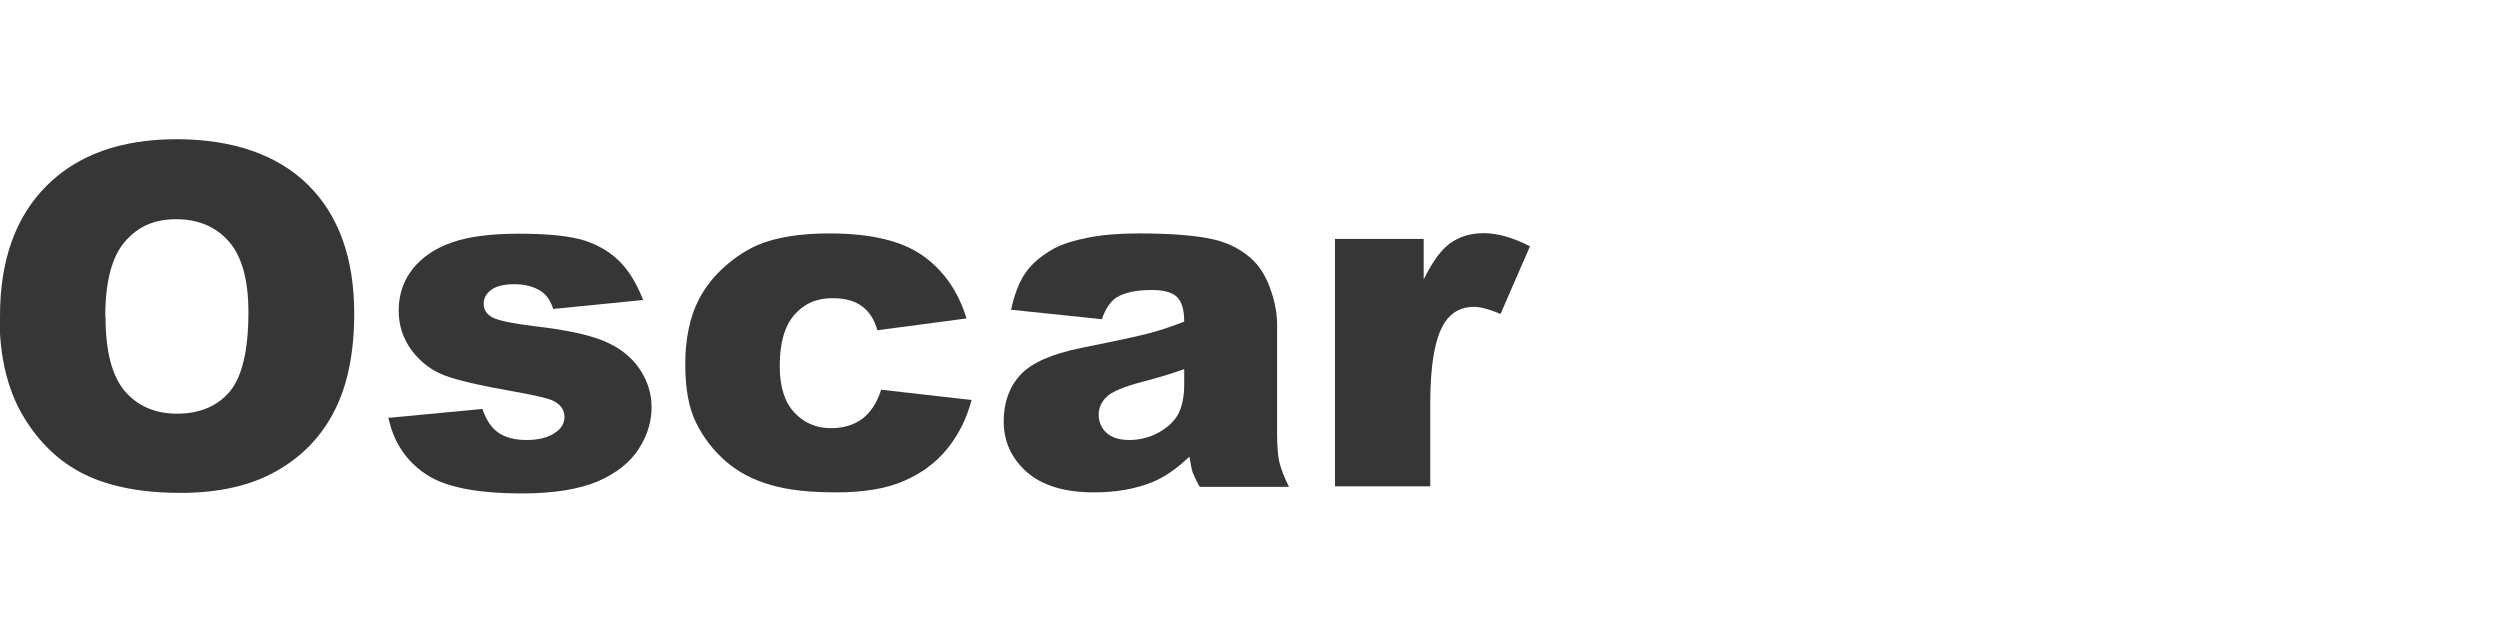 <?xml version="1.0" encoding="UTF-8"?><svg id="_Слой_2" xmlns="http://www.w3.org/2000/svg" viewBox="0 0 95 24"><defs><style>.cls-1{fill:#363636;}.cls-1,.cls-2{stroke-width:0px;}.cls-2{fill:#fff;}</style></defs><g id="_Слой_1-2"><rect class="cls-2" width="95" height="24"/><path class="cls-1" d="M0,12.01c0-2.12.59-3.77,1.77-4.95s2.83-1.77,4.94-1.77,3.83.58,5,1.74,1.75,2.79,1.75,4.88c0,1.52-.26,2.76-.77,3.74s-1.25,1.73-2.22,2.27c-.97.54-2.17.81-3.61.81s-2.68-.23-3.64-.7-1.74-1.21-2.34-2.22c-.6-1.01-.9-2.27-.9-3.79ZM4.01,12.03c0,1.31.24,2.25.73,2.83.49.57,1.15.86,1.99.86s1.53-.28,2-.84c.47-.56.71-1.57.71-3.02,0-1.22-.25-2.12-.74-2.68s-1.16-.85-2.01-.85-1.46.29-1.95.86c-.49.57-.74,1.52-.74,2.84Z"/><path class="cls-1" d="M14.75,15.88l3.58-.34c.15.43.35.73.62.91.27.18.62.27,1.06.27.48,0,.86-.1,1.13-.31.21-.15.31-.35.31-.57,0-.26-.14-.46-.41-.6-.19-.1-.71-.22-1.55-.37-1.25-.22-2.12-.42-2.61-.61s-.9-.5-1.23-.94c-.33-.44-.5-.95-.5-1.51,0-.62.18-1.15.54-1.6.36-.45.86-.78,1.49-1,.63-.22,1.48-.33,2.54-.33,1.12,0,1.95.09,2.49.26.53.17.98.44,1.34.8.36.36.65.85.89,1.46l-3.42.34c-.09-.3-.24-.52-.44-.66-.28-.19-.63-.28-1.03-.28s-.7.07-.89.22c-.19.14-.28.32-.28.53,0,.23.12.4.35.52.24.12.75.22,1.54.32,1.2.14,2.09.32,2.68.57.58.24,1.03.59,1.34,1.04.31.45.47.94.47,1.48s-.16,1.07-.49,1.58c-.33.51-.84.92-1.55,1.23-.71.3-1.67.46-2.88.46-1.72,0-2.94-.24-3.67-.74-.73-.49-1.2-1.19-1.4-2.09Z"/><path class="cls-1" d="M33.49,14.81l3.43.39c-.19.72-.5,1.33-.93,1.86s-.98.93-1.65,1.22c-.67.29-1.52.43-2.56.43s-1.83-.09-2.49-.28c-.66-.19-1.24-.49-1.71-.9-.48-.42-.85-.9-1.13-1.47s-.41-1.3-.41-2.23.17-1.77.5-2.42c.24-.47.57-.9.99-1.27.42-.38.85-.65,1.29-.84.7-.29,1.6-.43,2.7-.43,1.54,0,2.71.27,3.51.82s1.37,1.35,1.7,2.41l-3.39.45c-.11-.4-.3-.7-.58-.91s-.66-.31-1.13-.31c-.6,0-1.08.21-1.45.64-.37.43-.55,1.07-.55,1.94,0,.77.18,1.36.55,1.76.37.4.83.6,1.4.6.47,0,.87-.12,1.19-.36s.56-.61.72-1.12Z"/><path class="cls-1" d="M41.87,12.13l-3.45-.36c.13-.6.32-1.08.56-1.42.25-.35.6-.64,1.06-.9.33-.18.79-.32,1.36-.43s1.21-.15,1.88-.15c1.08,0,1.95.06,2.61.18.66.12,1.2.37,1.64.76.31.27.55.64.73,1.13.18.49.27.95.27,1.4v4.16c0,.44.03.79.08,1.04.06.25.18.57.37.96h-3.39c-.14-.24-.22-.43-.27-.55-.04-.13-.08-.33-.12-.6-.47.45-.94.78-1.41.97-.64.26-1.38.39-2.22.39-1.12,0-1.97-.26-2.56-.78-.58-.52-.87-1.16-.87-1.92,0-.71.21-1.3.63-1.76s1.19-.8,2.32-1.03c1.35-.27,2.23-.46,2.63-.57.4-.11.83-.25,1.28-.43,0-.44-.09-.75-.27-.93s-.5-.27-.97-.27c-.59,0-1.03.1-1.33.28-.23.15-.42.43-.56.83ZM44.99,14.03c-.5.18-1.01.33-1.55.47-.73.19-1.2.39-1.39.58-.2.2-.3.42-.3.67,0,.28.1.52.3.7.2.18.49.27.87.27s.78-.1,1.12-.29.59-.43.74-.71c.14-.28.22-.65.22-1.1v-.58Z"/><path class="cls-1" d="M50.72,9.08h3.38v1.54c.33-.67.66-1.13,1.01-1.38s.77-.38,1.28-.38,1.11.17,1.75.5l-1.12,2.57c-.43-.18-.76-.27-1.01-.27-.47,0-.84.19-1.1.58-.37.55-.56,1.58-.56,3.08v3.16h-3.62v-9.41Z"/></g></svg>